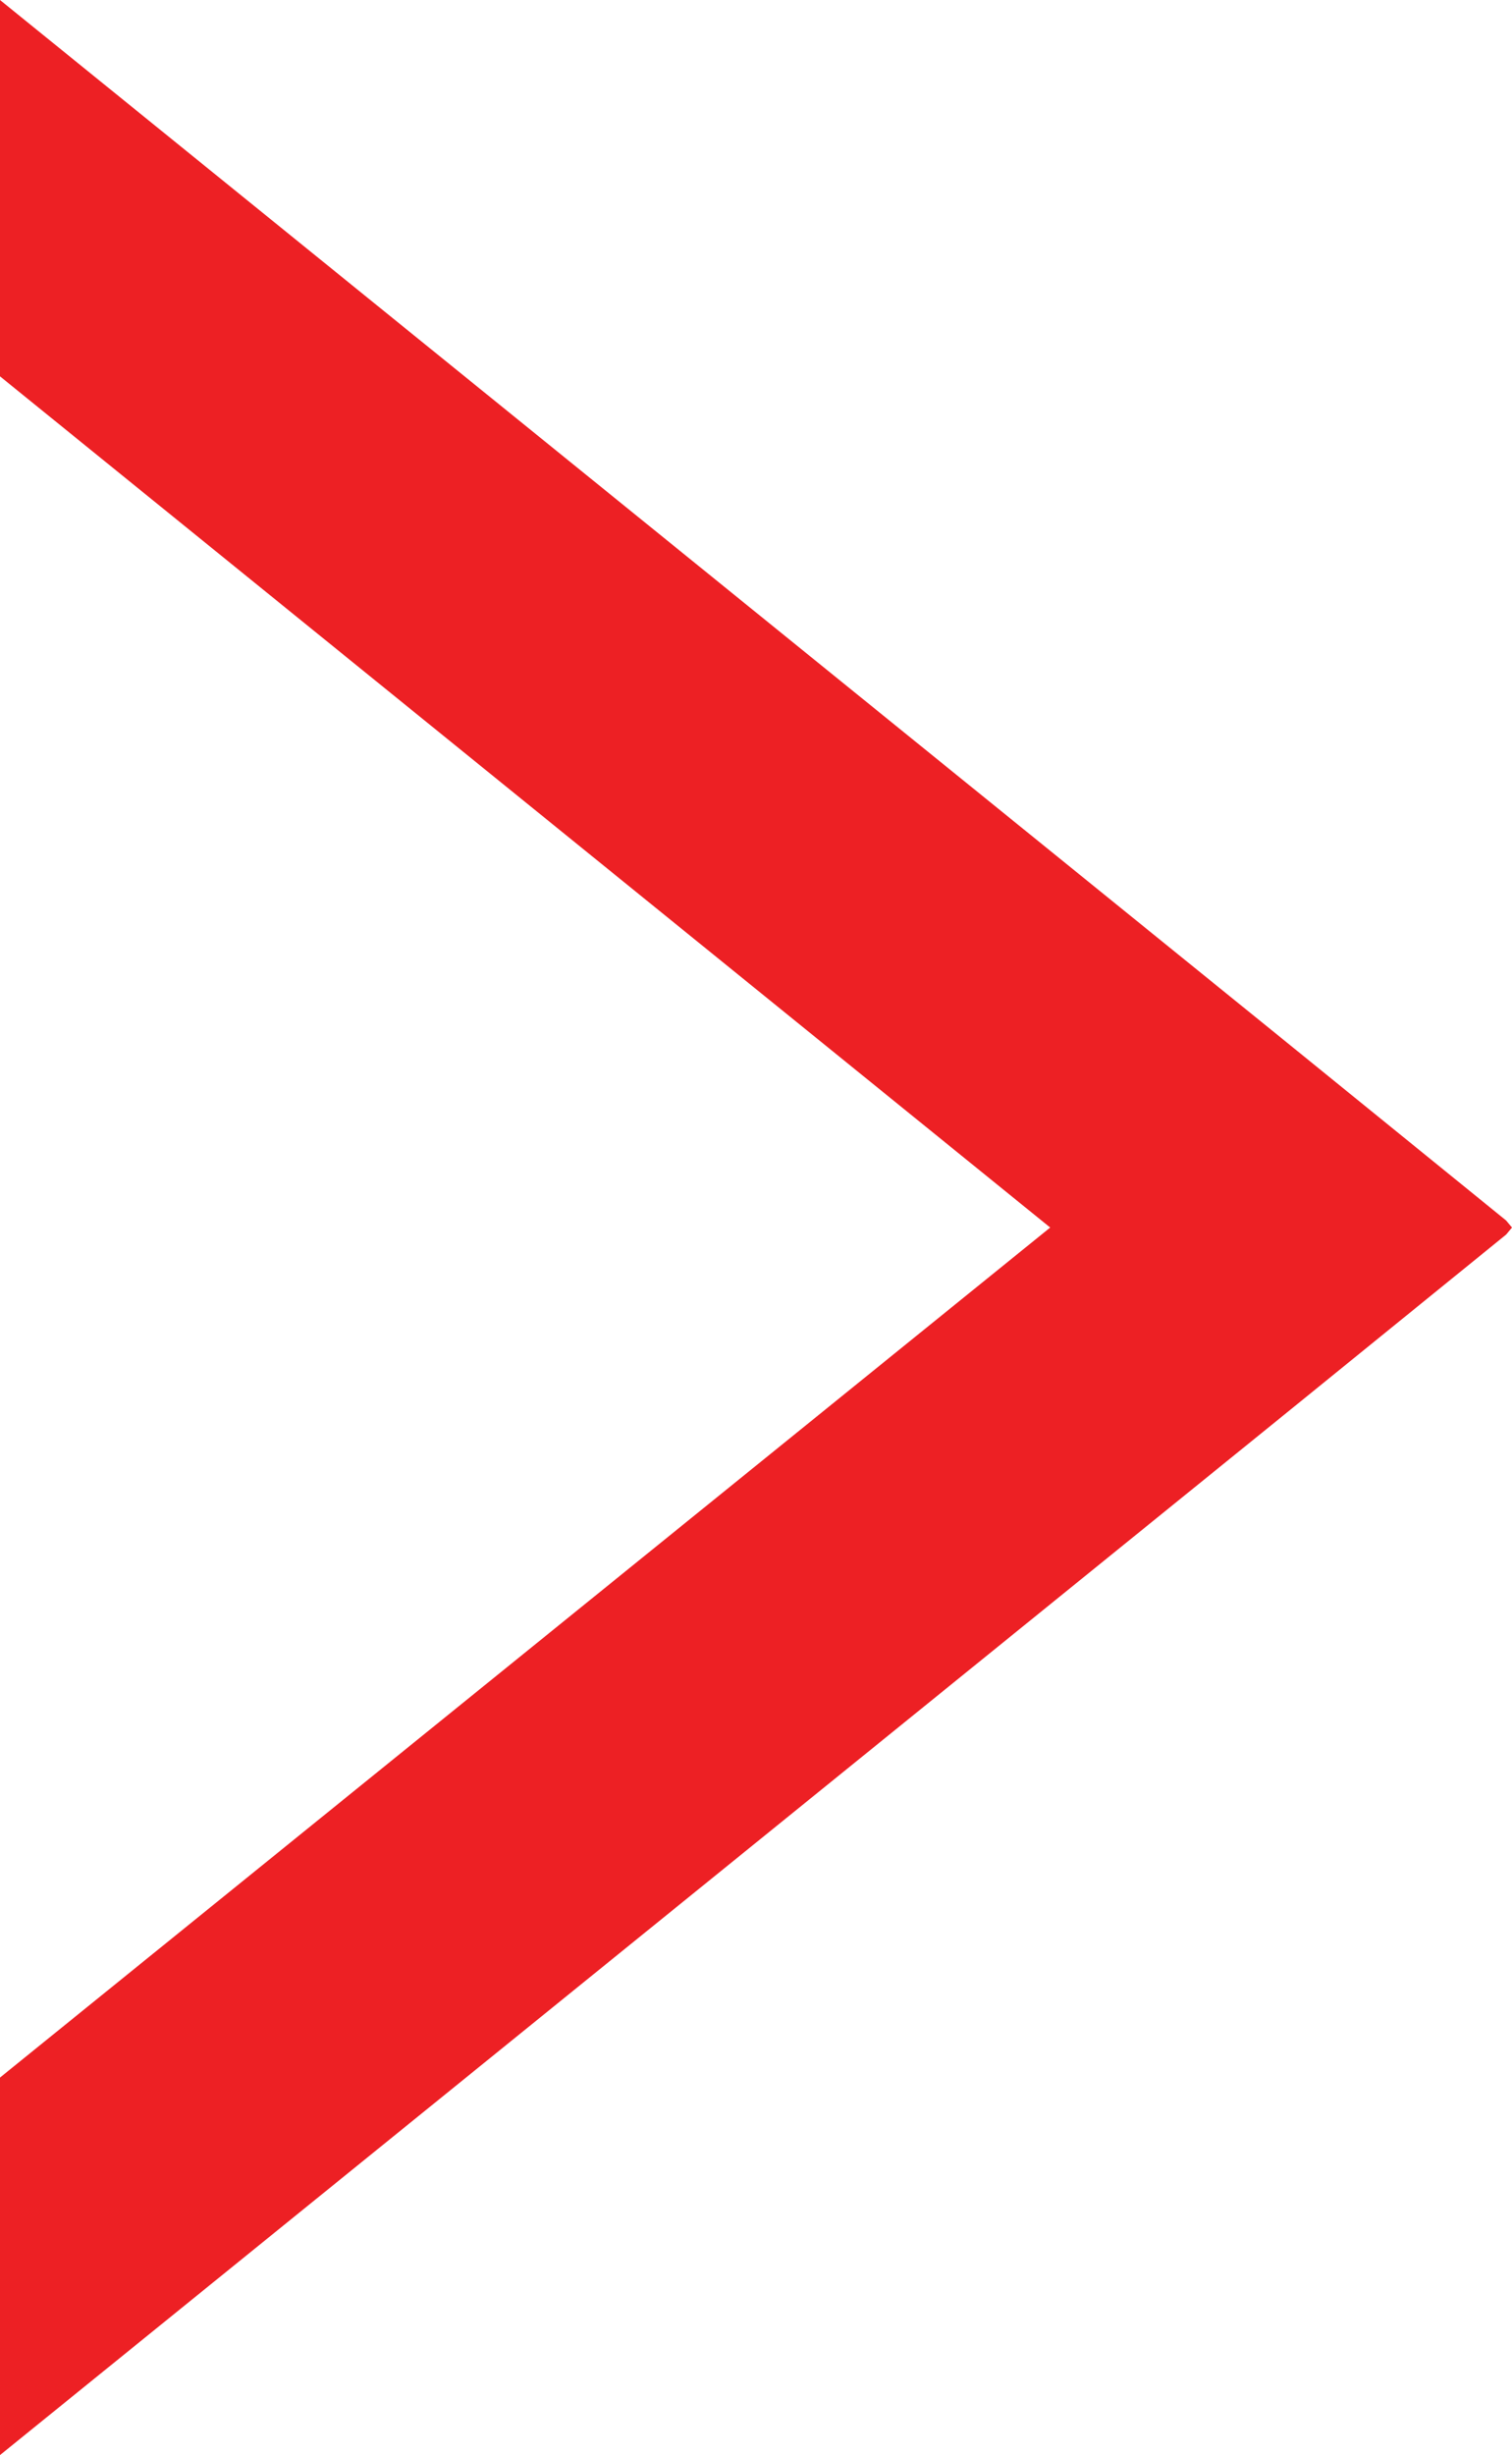 <?xml version="1.0" encoding="UTF-8"?><svg id="Layer_1" xmlns="http://www.w3.org/2000/svg" viewBox="0 0 12.9 20.94"><defs><style>.cls-1{fill:#ed2024;}</style></defs><polygon class="cls-1" points="12.9 10.47 12.85 10.53 10.94 12.08 0 20.94 0 17.72 8.96 10.47 0 3.21 0 0 10.94 8.86 12.85 10.41 12.9 10.47"/></svg>